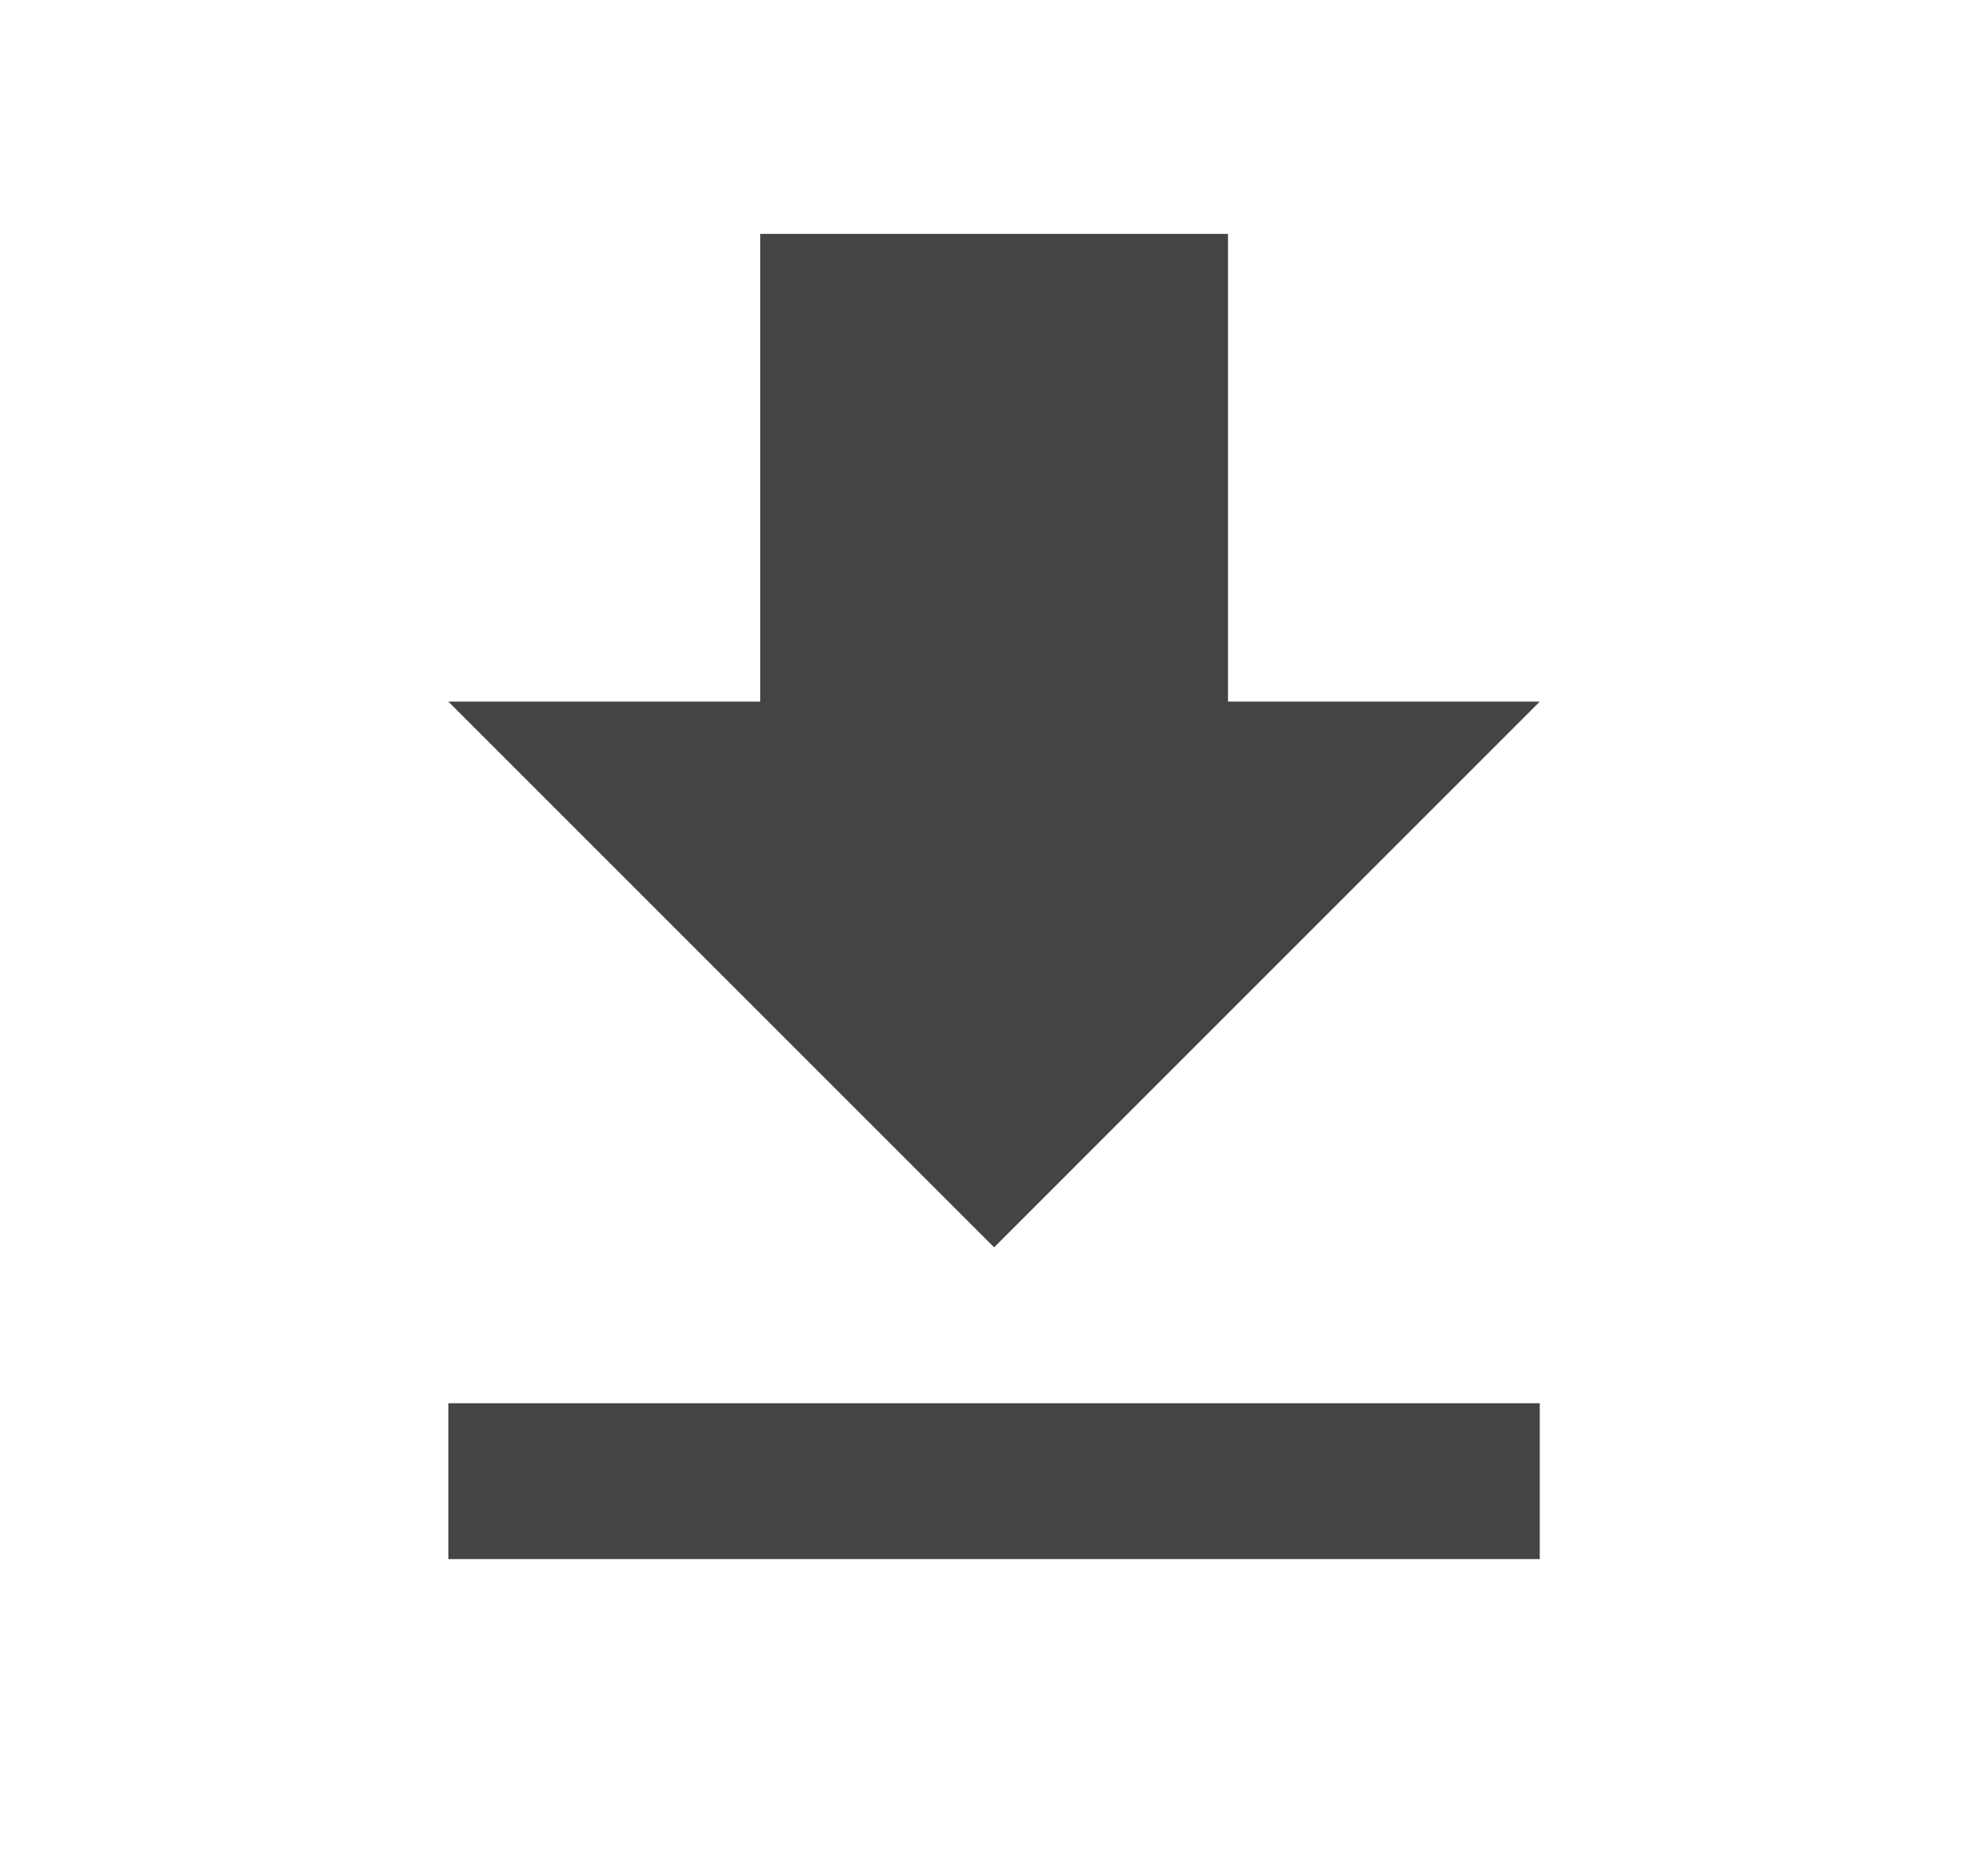 <svg width="17" height="16" viewBox="0 0 17 16" fill="none" xmlns="http://www.w3.org/2000/svg">
<path fill-rule="evenodd" clip-rule="evenodd" d="M10.501 6H13.167L8.501 10.667L3.834 6H6.501V2H10.501V6ZM3.834 13.333V12H13.167V13.333H3.834Z" fill="#444444"/>
</svg>
